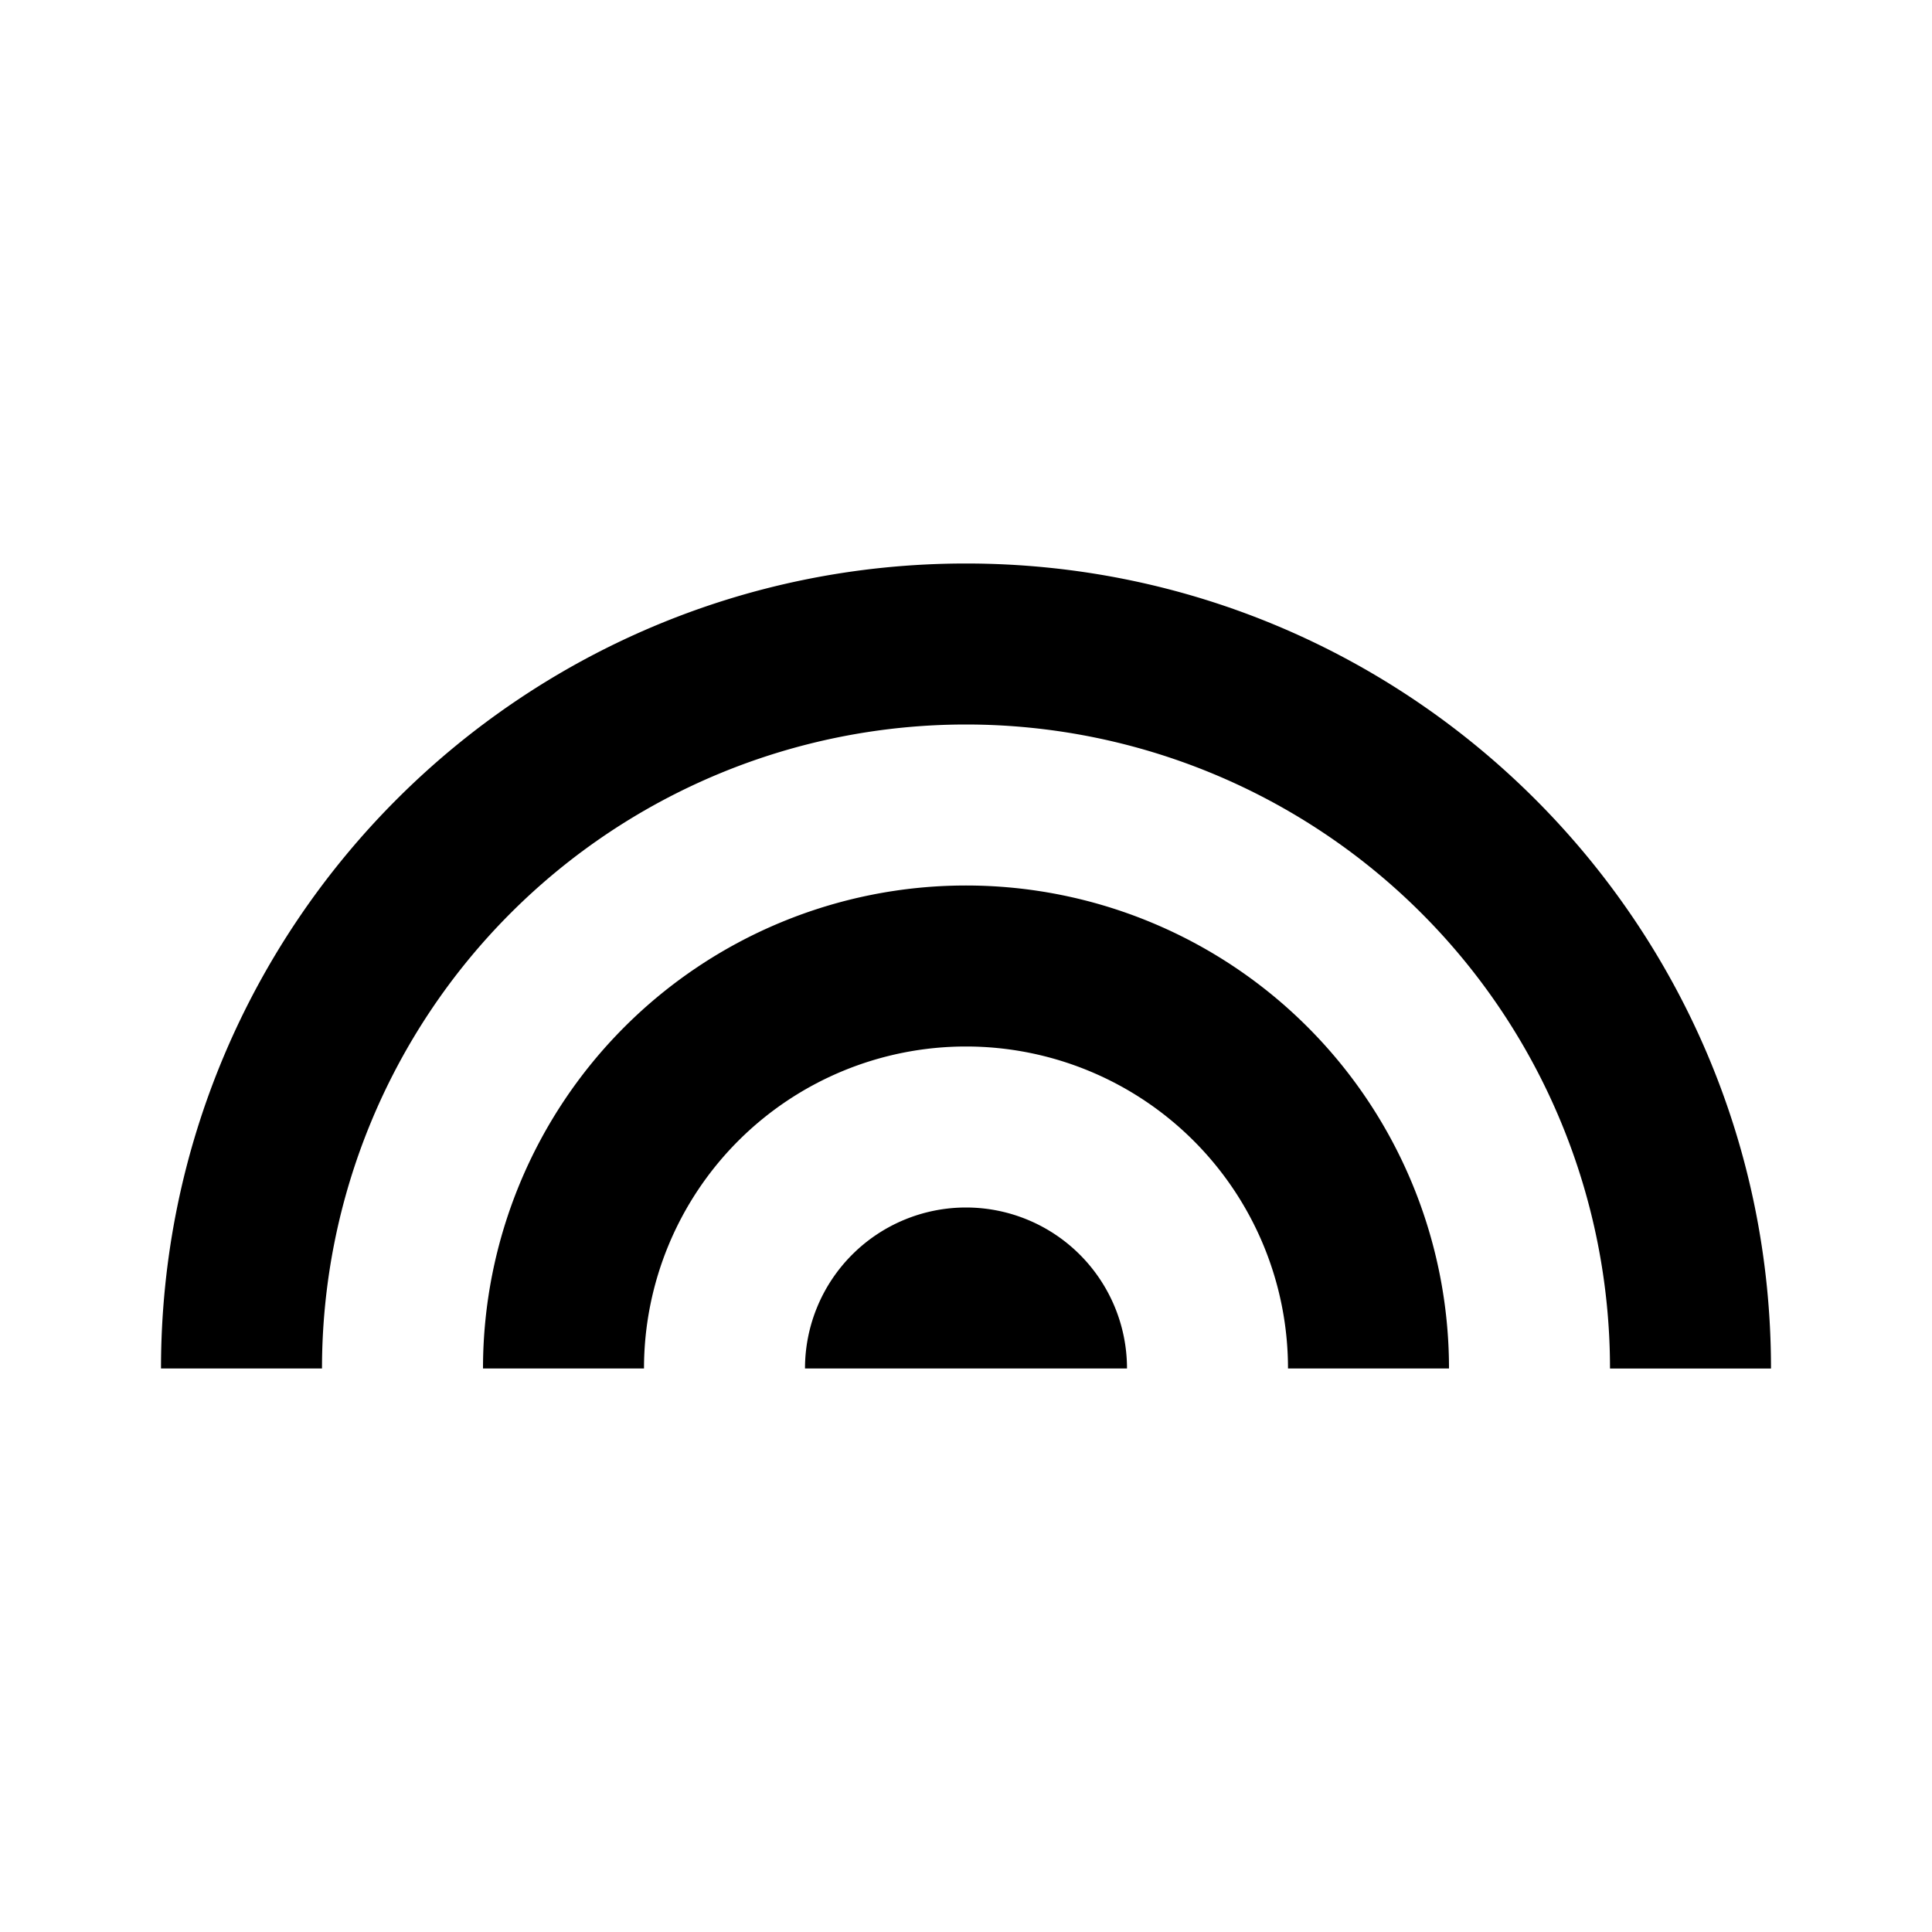 <?xml version="1.0" encoding="utf-8"?>
<svg fill="#000000" width="800px" height="800px" viewBox="-2 -7 24 24" xmlns="http://www.w3.org/2000/svg" preserveAspectRatio="xMinYMin" class="jam jam-rainbow"><path d='M0 10C0 4.477 4.477 0 10 0s10 4.477 10 10h-2a8 8 0 1 0-16 0H0zm4 0a6 6 0 1 1 12 0h-2a4 4 0 1 0-8 0H4zm4 0a2 2 0 1 1 4 0H8z'/></svg>